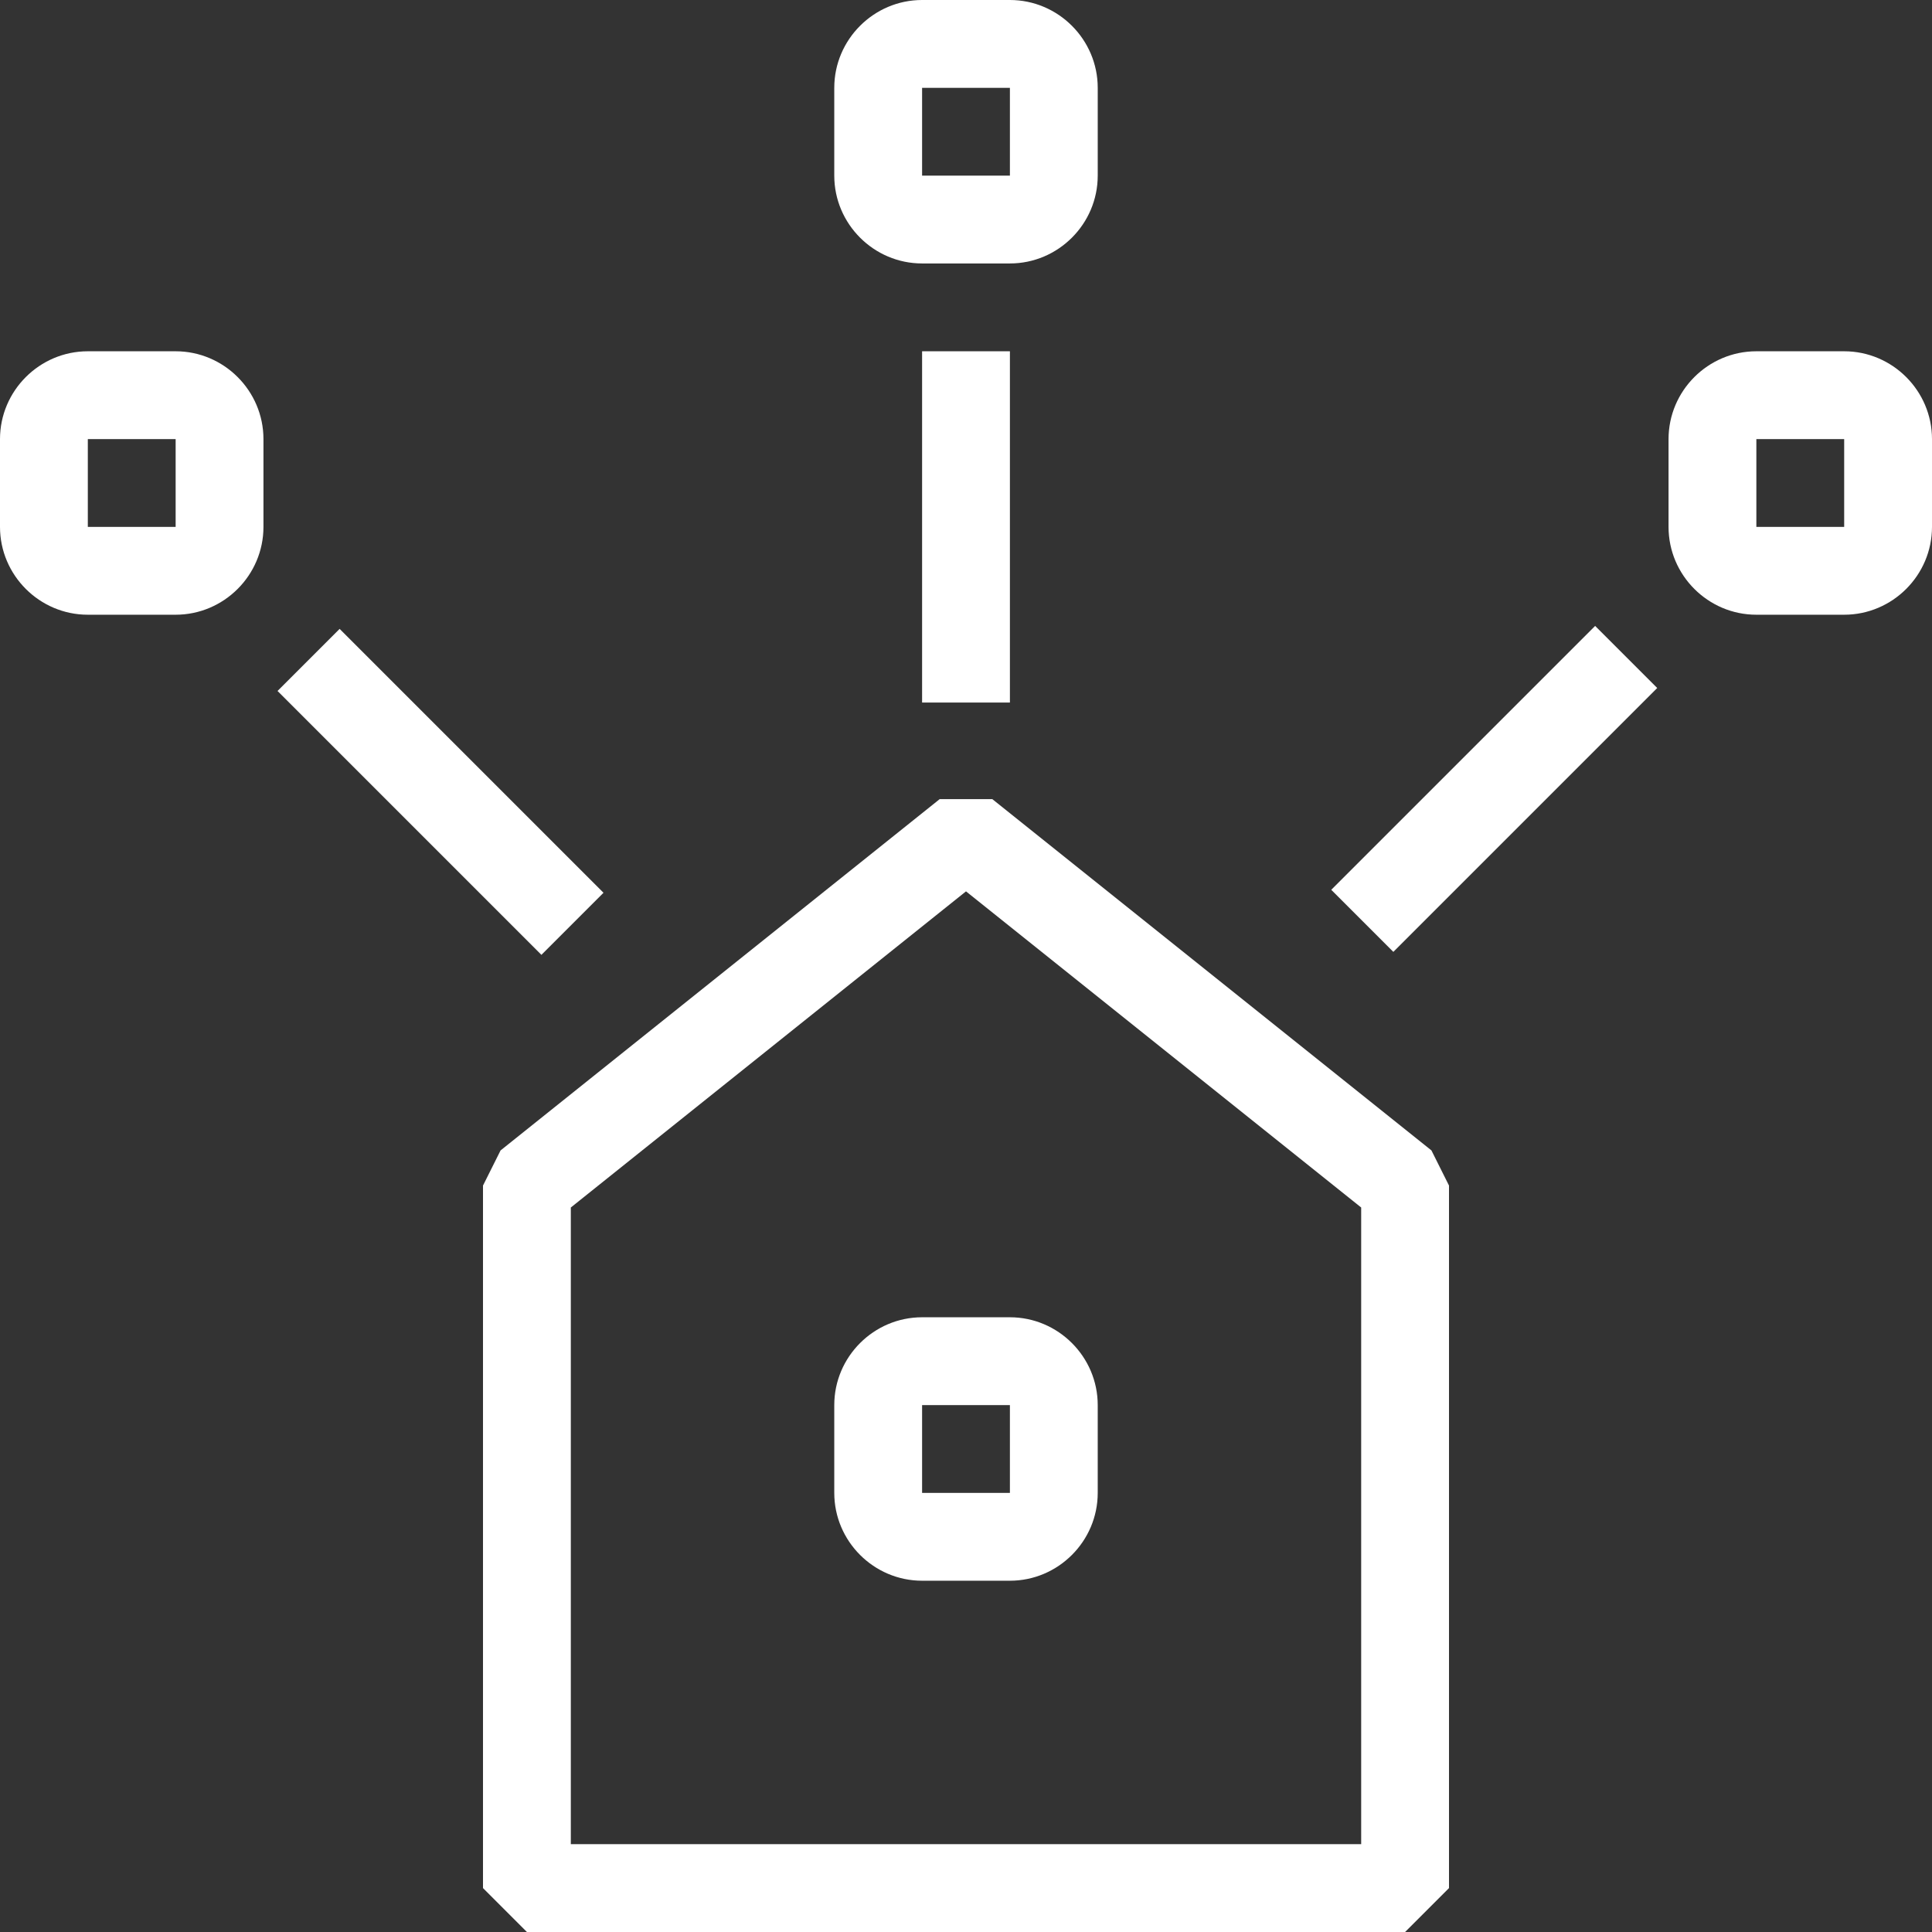 <?xml version="1.0" encoding="utf-8"?>
<!-- Generator: Adobe Illustrator 26.0.3, SVG Export Plug-In . SVG Version: 6.00 Build 0)  -->
<svg version="1.1" id="Ebene_1" xmlns="http://www.w3.org/2000/svg" xmlns:xlink="http://www.w3.org/1999/xlink" x="0px" y="0px"
	 viewBox="0 0 44 44" style="enable-background:new 0 0 44 44;" xml:space="preserve">
<rect x="0" y="0" width="44" height="44" fill="#333333" stroke="none"/>
<style type="text/css">
	.st0{fill:#FFFFFF;}
</style>
<desc>Created with Sketch.</desc>
<g id="Icons">
	<g id="Group-17" transform="translate(-790, -532)">
		<g transform="translate(791, 533)">
			<g id="Stroke-1">
				<path class="st0" d="M31,43H11l-1-1V26l0.4-0.8l10-8h1.2l10,8L32,26v16L31,43z M12,41h18V26.5l-9-7.2l-9,7.2V41z"/>
			</g>
			<g id="Stroke-3">
				<rect x="20" y="7" class="st0" width="2" height="8"/>
			</g>
			<g id="Group-16">
				<g id="Stroke-4">
					<path class="st0" d="M22,5h-2c-1.1,0-2-0.9-2-2V1c0-1.1,0.9-2,2-2h2c1.1,0,2,0.9,2,2v2C24,4.1,23.1,5,22,5z M22,1l-2,0v2h2V1z"
						/>
				</g>
				<g id="Stroke-6">
					<path class="st0" d="M22,35h-2c-1.1,0-2-0.9-2-2v-2c0-1.1,0.9-2,2-2h2c1.1,0,2,0.9,2,2v2C24,34.1,23.1,35,22,35z M22,31l-2,0v2
						h2V31z"/>
				</g>
				<g id="Stroke-8">
					<path class="st0" d="M3,13H1c-1.1,0-2-0.9-2-2V9c0-1.1,0.9-2,2-2h2c1.1,0,2,0.9,2,2v2C5,12.1,4.1,13,3,13z M3,9L1,9v2h2V9z"/>
				</g>
				<g id="Stroke-10">
					<path class="st0" d="M41,13h-2c-1.1,0-2-0.9-2-2V9c0-1.1,0.9-2,2-2h2c1.1,0,2,0.9,2,2v2C43,12.1,42.1,13,41,13z M41,9l-2,0v2h2
						V9z"/>
				</g>
				<g id="Stroke-12">
					<rect x="28.8" y="16" transform="matrix(0.707 -0.707 0.707 0.707 -2.355 28.314)" class="st0" width="8.5" height="2"/>
				</g>
				<g id="Stroke-14">
					<rect x="8" y="12.8" transform="matrix(0.707 -0.707 0.707 0.707 -9.385 11.343)" class="st0" width="2" height="8.5"/>
				</g>
			</g>
		</g>
	</g>
</g>
</svg>
